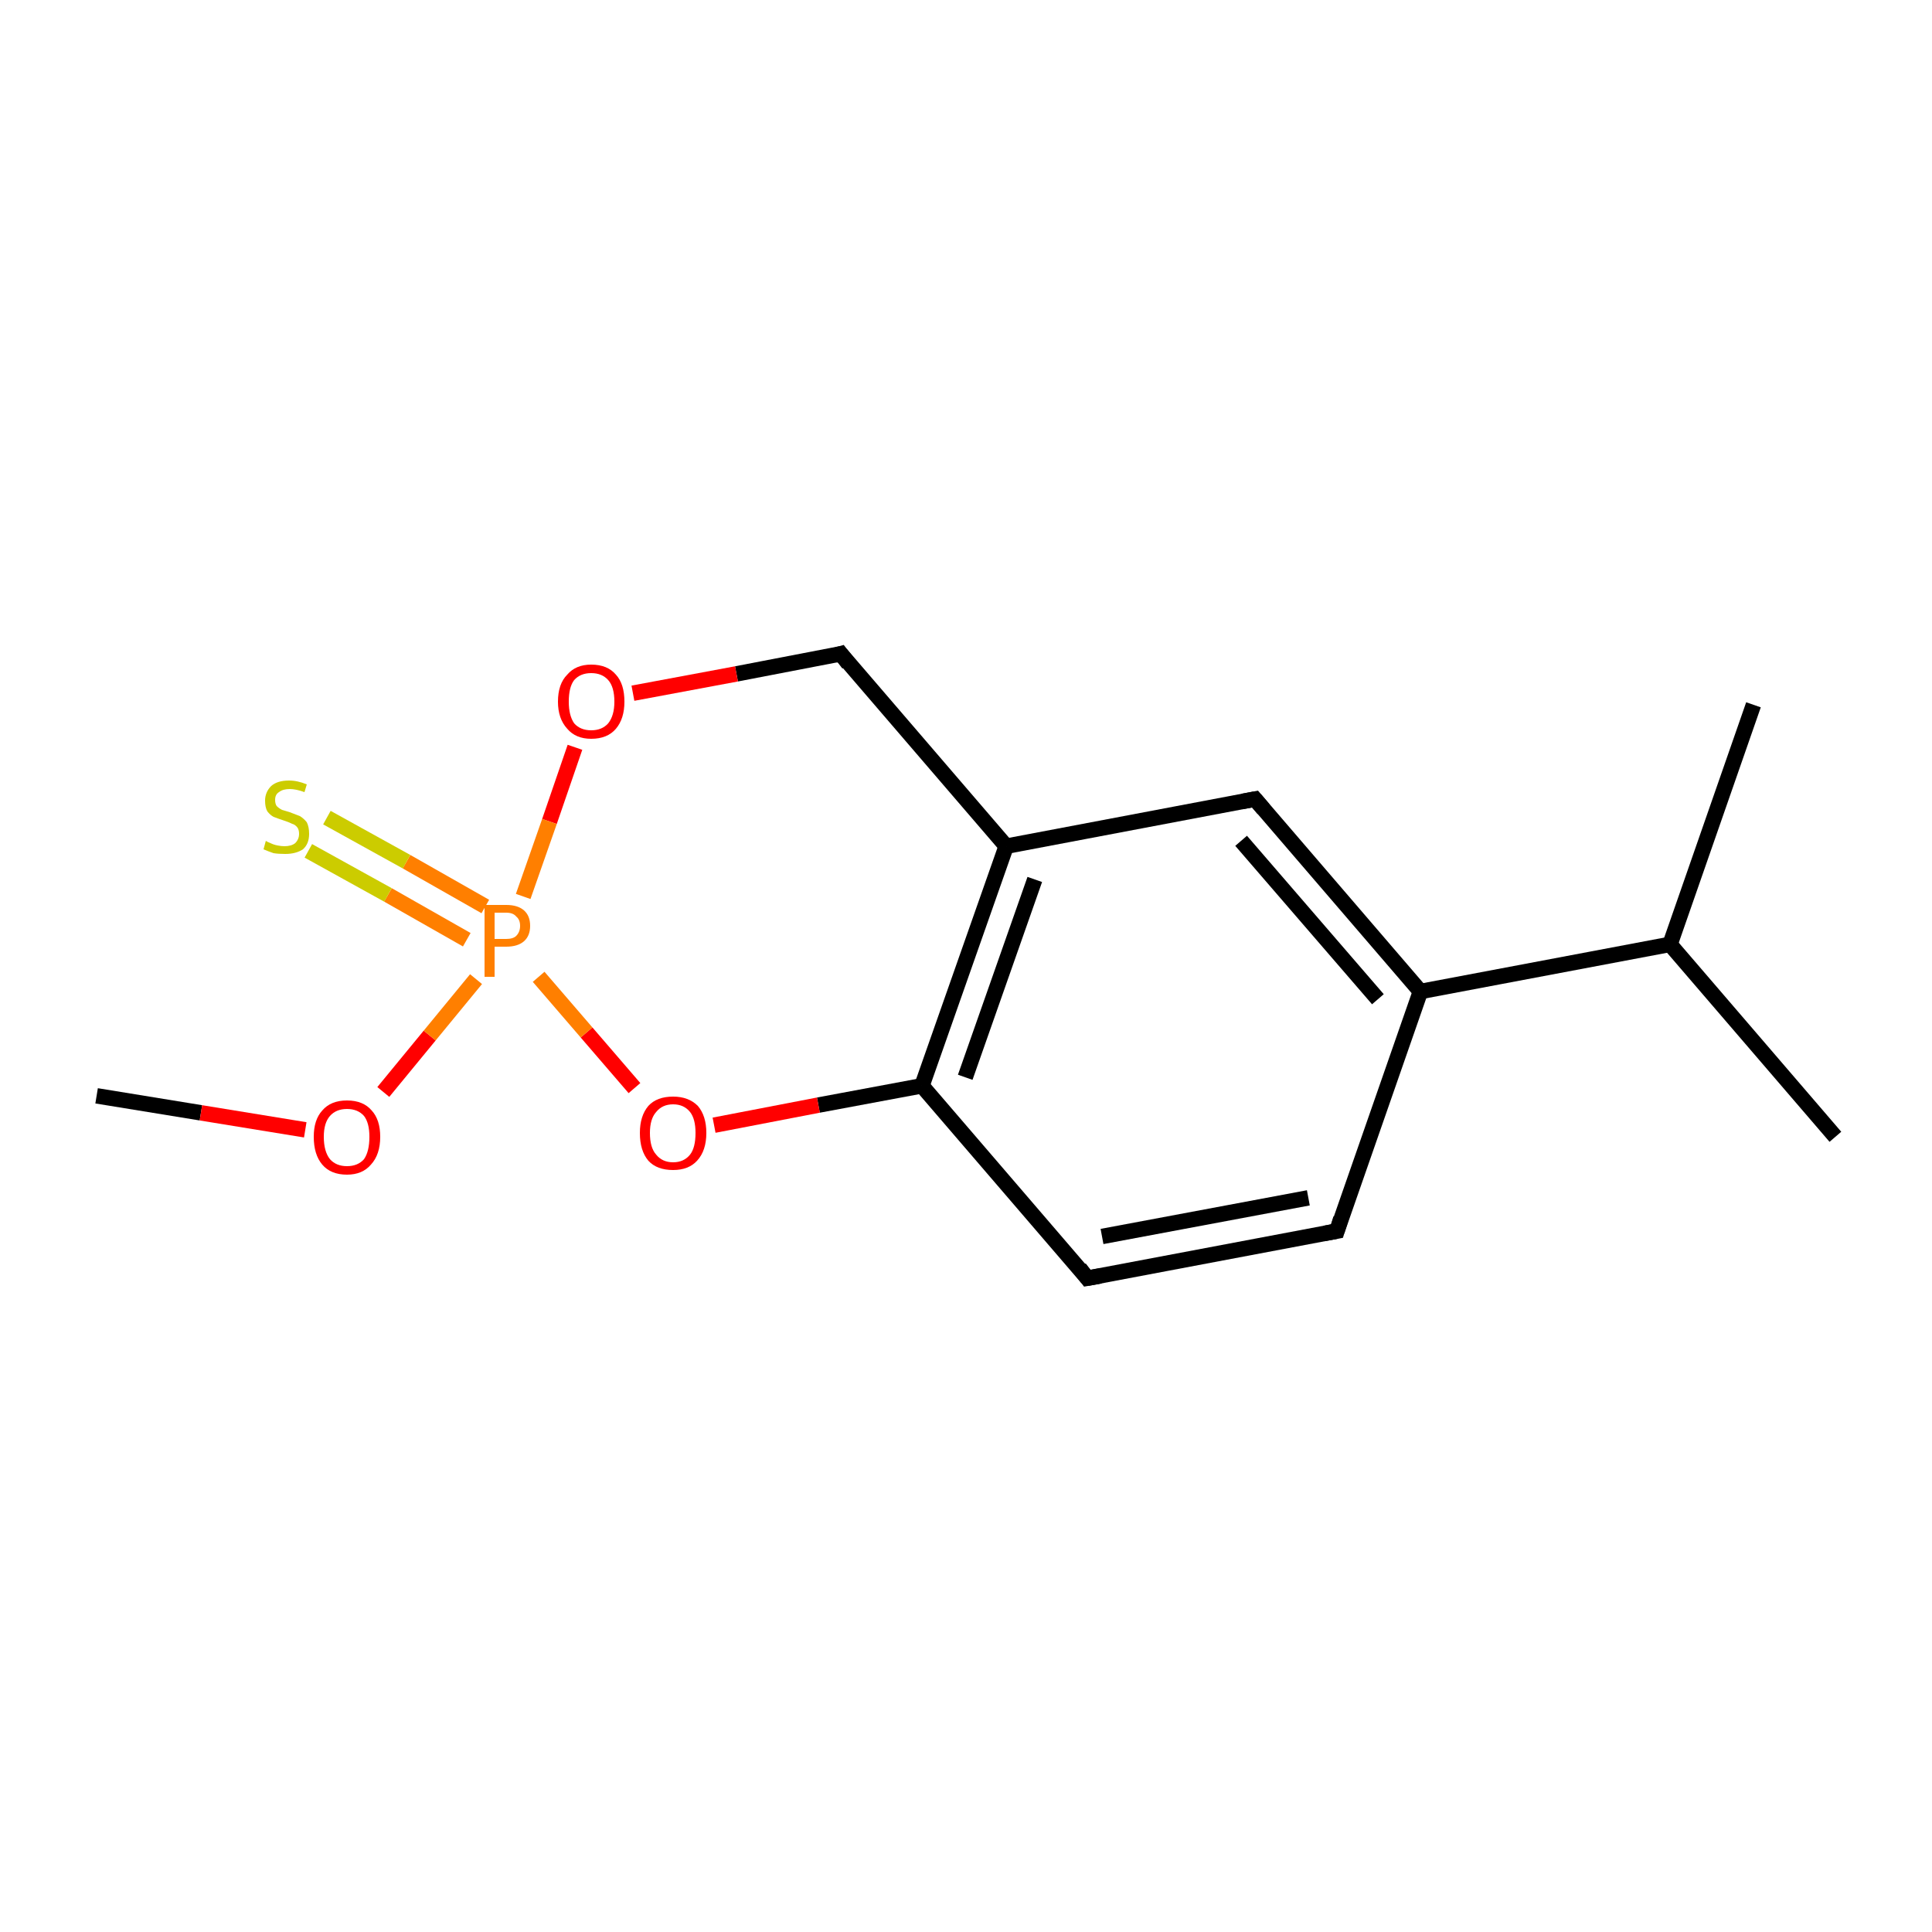 <?xml version='1.0' encoding='iso-8859-1'?>
<svg version='1.1' baseProfile='full'
              xmlns='http://www.w3.org/2000/svg'
                      xmlns:rdkit='http://www.rdkit.org/xml'
                      xmlns:xlink='http://www.w3.org/1999/xlink'
                  xml:space='preserve'
width='250px' height='250px' viewBox='0 0 250 250'>
<!-- END OF HEADER -->
<rect style='opacity:1.0;fill:#FFFFFF;stroke:none' width='250.0' height='250.0' x='0.0' y='0.0'> </rect>
<path class='bond-0 atom-0 atom-7' d='M 237.5,147.1 L 216.1,122.2' style='fill:none;fill-rule:evenodd;stroke:#000000;stroke-width:2.0px;stroke-linecap:butt;stroke-linejoin:miter;stroke-opacity:1' />
<path class='bond-1 atom-1 atom-7' d='M 226.9,91.2 L 216.1,122.2' style='fill:none;fill-rule:evenodd;stroke:#000000;stroke-width:2.0px;stroke-linecap:butt;stroke-linejoin:miter;stroke-opacity:1' />
<path class='bond-2 atom-2 atom-11' d='M 12.5,141.8 L 26.0,144.0' style='fill:none;fill-rule:evenodd;stroke:#000000;stroke-width:2.0px;stroke-linecap:butt;stroke-linejoin:miter;stroke-opacity:1' />
<path class='bond-2 atom-2 atom-11' d='M 26.0,144.0 L 39.5,146.2' style='fill:none;fill-rule:evenodd;stroke:#FF0000;stroke-width:2.0px;stroke-linecap:butt;stroke-linejoin:miter;stroke-opacity:1' />
<path class='bond-3 atom-3 atom-4' d='M 173.0,159.3 L 140.7,165.4' style='fill:none;fill-rule:evenodd;stroke:#000000;stroke-width:2.0px;stroke-linecap:butt;stroke-linejoin:miter;stroke-opacity:1' />
<path class='bond-3 atom-3 atom-4' d='M 169.3,155.0 L 142.6,160.0' style='fill:none;fill-rule:evenodd;stroke:#000000;stroke-width:2.0px;stroke-linecap:butt;stroke-linejoin:miter;stroke-opacity:1' />
<path class='bond-4 atom-3 atom-8' d='M 173.0,159.3 L 183.8,128.3' style='fill:none;fill-rule:evenodd;stroke:#000000;stroke-width:2.0px;stroke-linecap:butt;stroke-linejoin:miter;stroke-opacity:1' />
<path class='bond-5 atom-4 atom-10' d='M 140.7,165.4 L 119.3,140.5' style='fill:none;fill-rule:evenodd;stroke:#000000;stroke-width:2.0px;stroke-linecap:butt;stroke-linejoin:miter;stroke-opacity:1' />
<path class='bond-6 atom-5 atom-8' d='M 162.4,103.4 L 183.8,128.3' style='fill:none;fill-rule:evenodd;stroke:#000000;stroke-width:2.0px;stroke-linecap:butt;stroke-linejoin:miter;stroke-opacity:1' />
<path class='bond-6 atom-5 atom-8' d='M 160.6,108.8 L 178.3,129.3' style='fill:none;fill-rule:evenodd;stroke:#000000;stroke-width:2.0px;stroke-linecap:butt;stroke-linejoin:miter;stroke-opacity:1' />
<path class='bond-7 atom-5 atom-9' d='M 162.4,103.4 L 130.2,109.5' style='fill:none;fill-rule:evenodd;stroke:#000000;stroke-width:2.0px;stroke-linecap:butt;stroke-linejoin:miter;stroke-opacity:1' />
<path class='bond-8 atom-6 atom-9' d='M 108.8,84.6 L 130.2,109.5' style='fill:none;fill-rule:evenodd;stroke:#000000;stroke-width:2.0px;stroke-linecap:butt;stroke-linejoin:miter;stroke-opacity:1' />
<path class='bond-9 atom-6 atom-12' d='M 108.8,84.6 L 95.3,87.2' style='fill:none;fill-rule:evenodd;stroke:#000000;stroke-width:2.0px;stroke-linecap:butt;stroke-linejoin:miter;stroke-opacity:1' />
<path class='bond-9 atom-6 atom-12' d='M 95.3,87.2 L 81.9,89.7' style='fill:none;fill-rule:evenodd;stroke:#FF0000;stroke-width:2.0px;stroke-linecap:butt;stroke-linejoin:miter;stroke-opacity:1' />
<path class='bond-10 atom-7 atom-8' d='M 216.1,122.2 L 183.8,128.3' style='fill:none;fill-rule:evenodd;stroke:#000000;stroke-width:2.0px;stroke-linecap:butt;stroke-linejoin:miter;stroke-opacity:1' />
<path class='bond-11 atom-9 atom-10' d='M 130.2,109.5 L 119.3,140.5' style='fill:none;fill-rule:evenodd;stroke:#000000;stroke-width:2.0px;stroke-linecap:butt;stroke-linejoin:miter;stroke-opacity:1' />
<path class='bond-11 atom-9 atom-10' d='M 133.9,113.8 L 124.9,139.4' style='fill:none;fill-rule:evenodd;stroke:#000000;stroke-width:2.0px;stroke-linecap:butt;stroke-linejoin:miter;stroke-opacity:1' />
<path class='bond-12 atom-10 atom-13' d='M 119.3,140.5 L 105.9,143.0' style='fill:none;fill-rule:evenodd;stroke:#000000;stroke-width:2.0px;stroke-linecap:butt;stroke-linejoin:miter;stroke-opacity:1' />
<path class='bond-12 atom-10 atom-13' d='M 105.9,143.0 L 92.4,145.6' style='fill:none;fill-rule:evenodd;stroke:#FF0000;stroke-width:2.0px;stroke-linecap:butt;stroke-linejoin:miter;stroke-opacity:1' />
<path class='bond-13 atom-11 atom-14' d='M 49.6,141.3 L 55.6,134.0' style='fill:none;fill-rule:evenodd;stroke:#FF0000;stroke-width:2.0px;stroke-linecap:butt;stroke-linejoin:miter;stroke-opacity:1' />
<path class='bond-13 atom-11 atom-14' d='M 55.6,134.0 L 61.6,126.7' style='fill:none;fill-rule:evenodd;stroke:#FF7F00;stroke-width:2.0px;stroke-linecap:butt;stroke-linejoin:miter;stroke-opacity:1' />
<path class='bond-14 atom-12 atom-14' d='M 74.4,96.7 L 71.1,106.3' style='fill:none;fill-rule:evenodd;stroke:#FF0000;stroke-width:2.0px;stroke-linecap:butt;stroke-linejoin:miter;stroke-opacity:1' />
<path class='bond-14 atom-12 atom-14' d='M 71.1,106.3 L 67.7,116.0' style='fill:none;fill-rule:evenodd;stroke:#FF7F00;stroke-width:2.0px;stroke-linecap:butt;stroke-linejoin:miter;stroke-opacity:1' />
<path class='bond-15 atom-13 atom-14' d='M 82.1,140.8 L 75.9,133.6' style='fill:none;fill-rule:evenodd;stroke:#FF0000;stroke-width:2.0px;stroke-linecap:butt;stroke-linejoin:miter;stroke-opacity:1' />
<path class='bond-15 atom-13 atom-14' d='M 75.9,133.6 L 69.7,126.4' style='fill:none;fill-rule:evenodd;stroke:#FF7F00;stroke-width:2.0px;stroke-linecap:butt;stroke-linejoin:miter;stroke-opacity:1' />
<path class='bond-16 atom-14 atom-15' d='M 62.8,117.3 L 52.6,111.5' style='fill:none;fill-rule:evenodd;stroke:#FF7F00;stroke-width:2.0px;stroke-linecap:butt;stroke-linejoin:miter;stroke-opacity:1' />
<path class='bond-16 atom-14 atom-15' d='M 52.6,111.5 L 42.3,105.8' style='fill:none;fill-rule:evenodd;stroke:#CCCC00;stroke-width:2.0px;stroke-linecap:butt;stroke-linejoin:miter;stroke-opacity:1' />
<path class='bond-16 atom-14 atom-15' d='M 60.4,121.6 L 50.2,115.8' style='fill:none;fill-rule:evenodd;stroke:#FF7F00;stroke-width:2.0px;stroke-linecap:butt;stroke-linejoin:miter;stroke-opacity:1' />
<path class='bond-16 atom-14 atom-15' d='M 50.2,115.8 L 39.9,110.1' style='fill:none;fill-rule:evenodd;stroke:#CCCC00;stroke-width:2.0px;stroke-linecap:butt;stroke-linejoin:miter;stroke-opacity:1' />
<path d='M 171.4,159.6 L 173.0,159.3 L 173.5,157.7' style='fill:none;stroke:#000000;stroke-width:2.0px;stroke-linecap:butt;stroke-linejoin:miter;stroke-opacity:1;' />
<path d='M 142.4,165.1 L 140.7,165.4 L 139.7,164.1' style='fill:none;stroke:#000000;stroke-width:2.0px;stroke-linecap:butt;stroke-linejoin:miter;stroke-opacity:1;' />
<path d='M 163.5,104.7 L 162.4,103.4 L 160.8,103.7' style='fill:none;stroke:#000000;stroke-width:2.0px;stroke-linecap:butt;stroke-linejoin:miter;stroke-opacity:1;' />
<path d='M 109.8,85.9 L 108.8,84.6 L 108.1,84.8' style='fill:none;stroke:#000000;stroke-width:2.0px;stroke-linecap:butt;stroke-linejoin:miter;stroke-opacity:1;' />
<path class='atom-11' d='M 40.6 147.1
Q 40.6 144.9, 41.7 143.7
Q 42.8 142.4, 44.9 142.4
Q 47.0 142.4, 48.1 143.7
Q 49.2 144.9, 49.2 147.1
Q 49.2 149.4, 48.0 150.7
Q 46.9 152.0, 44.9 152.0
Q 42.8 152.0, 41.7 150.7
Q 40.6 149.4, 40.6 147.1
M 44.9 150.9
Q 46.3 150.9, 47.1 150.0
Q 47.8 149.0, 47.8 147.1
Q 47.8 145.3, 47.1 144.4
Q 46.3 143.5, 44.9 143.5
Q 43.5 143.5, 42.7 144.4
Q 41.9 145.3, 41.9 147.1
Q 41.9 149.0, 42.7 150.0
Q 43.5 150.9, 44.9 150.9
' fill='#FF0000'/>
<path class='atom-12' d='M 72.2 90.8
Q 72.2 88.5, 73.4 87.3
Q 74.5 86.0, 76.5 86.0
Q 78.6 86.0, 79.7 87.3
Q 80.8 88.5, 80.8 90.8
Q 80.8 93.0, 79.7 94.3
Q 78.6 95.6, 76.5 95.6
Q 74.5 95.6, 73.4 94.3
Q 72.2 93.0, 72.2 90.8
M 76.5 94.5
Q 77.9 94.5, 78.7 93.6
Q 79.5 92.6, 79.5 90.8
Q 79.5 88.9, 78.7 88.0
Q 77.9 87.1, 76.5 87.1
Q 75.1 87.1, 74.3 88.0
Q 73.6 88.9, 73.6 90.8
Q 73.6 92.6, 74.3 93.6
Q 75.1 94.5, 76.5 94.5
' fill='#FF0000'/>
<path class='atom-13' d='M 82.8 146.6
Q 82.8 144.4, 83.9 143.1
Q 85.0 141.9, 87.1 141.9
Q 89.1 141.9, 90.3 143.1
Q 91.4 144.4, 91.4 146.6
Q 91.4 148.9, 90.2 150.2
Q 89.1 151.4, 87.1 151.4
Q 85.0 151.4, 83.9 150.2
Q 82.8 148.9, 82.8 146.6
M 87.1 150.4
Q 88.5 150.4, 89.3 149.4
Q 90.0 148.5, 90.0 146.6
Q 90.0 144.8, 89.3 143.9
Q 88.5 142.9, 87.1 142.9
Q 85.7 142.9, 84.9 143.9
Q 84.1 144.8, 84.1 146.6
Q 84.1 148.5, 84.9 149.4
Q 85.7 150.4, 87.1 150.4
' fill='#FF0000'/>
<path class='atom-14' d='M 65.5 117.1
Q 67.0 117.1, 67.8 117.8
Q 68.6 118.5, 68.6 119.8
Q 68.6 121.1, 67.8 121.8
Q 67.0 122.5, 65.5 122.5
L 64.0 122.5
L 64.0 126.4
L 62.7 126.4
L 62.7 117.1
L 65.5 117.1
M 65.5 121.5
Q 66.4 121.5, 66.8 121.1
Q 67.3 120.6, 67.3 119.8
Q 67.3 119.0, 66.8 118.6
Q 66.4 118.1, 65.5 118.1
L 64.0 118.1
L 64.0 121.5
L 65.5 121.5
' fill='#FF7F00'/>
<path class='atom-15' d='M 34.4 108.8
Q 34.5 108.9, 35.0 109.1
Q 35.4 109.3, 35.9 109.4
Q 36.4 109.5, 36.8 109.5
Q 37.7 109.5, 38.2 109.1
Q 38.7 108.6, 38.7 107.9
Q 38.7 107.4, 38.5 107.1
Q 38.2 106.7, 37.8 106.6
Q 37.4 106.4, 36.8 106.2
Q 35.9 105.9, 35.4 105.7
Q 35.0 105.5, 34.6 105.0
Q 34.3 104.5, 34.3 103.6
Q 34.3 102.5, 35.1 101.7
Q 35.9 101.0, 37.4 101.0
Q 38.5 101.0, 39.7 101.5
L 39.4 102.5
Q 38.3 102.1, 37.5 102.1
Q 36.6 102.1, 36.1 102.5
Q 35.6 102.8, 35.6 103.5
Q 35.6 104.0, 35.8 104.3
Q 36.1 104.6, 36.5 104.8
Q 36.8 104.9, 37.5 105.1
Q 38.3 105.4, 38.8 105.6
Q 39.3 105.9, 39.7 106.4
Q 40.0 107.0, 40.0 107.9
Q 40.0 109.2, 39.2 109.9
Q 38.3 110.5, 36.9 110.5
Q 36.0 110.5, 35.4 110.4
Q 34.8 110.2, 34.1 109.9
L 34.4 108.8
' fill='#CCCC00'/>
</svg>
